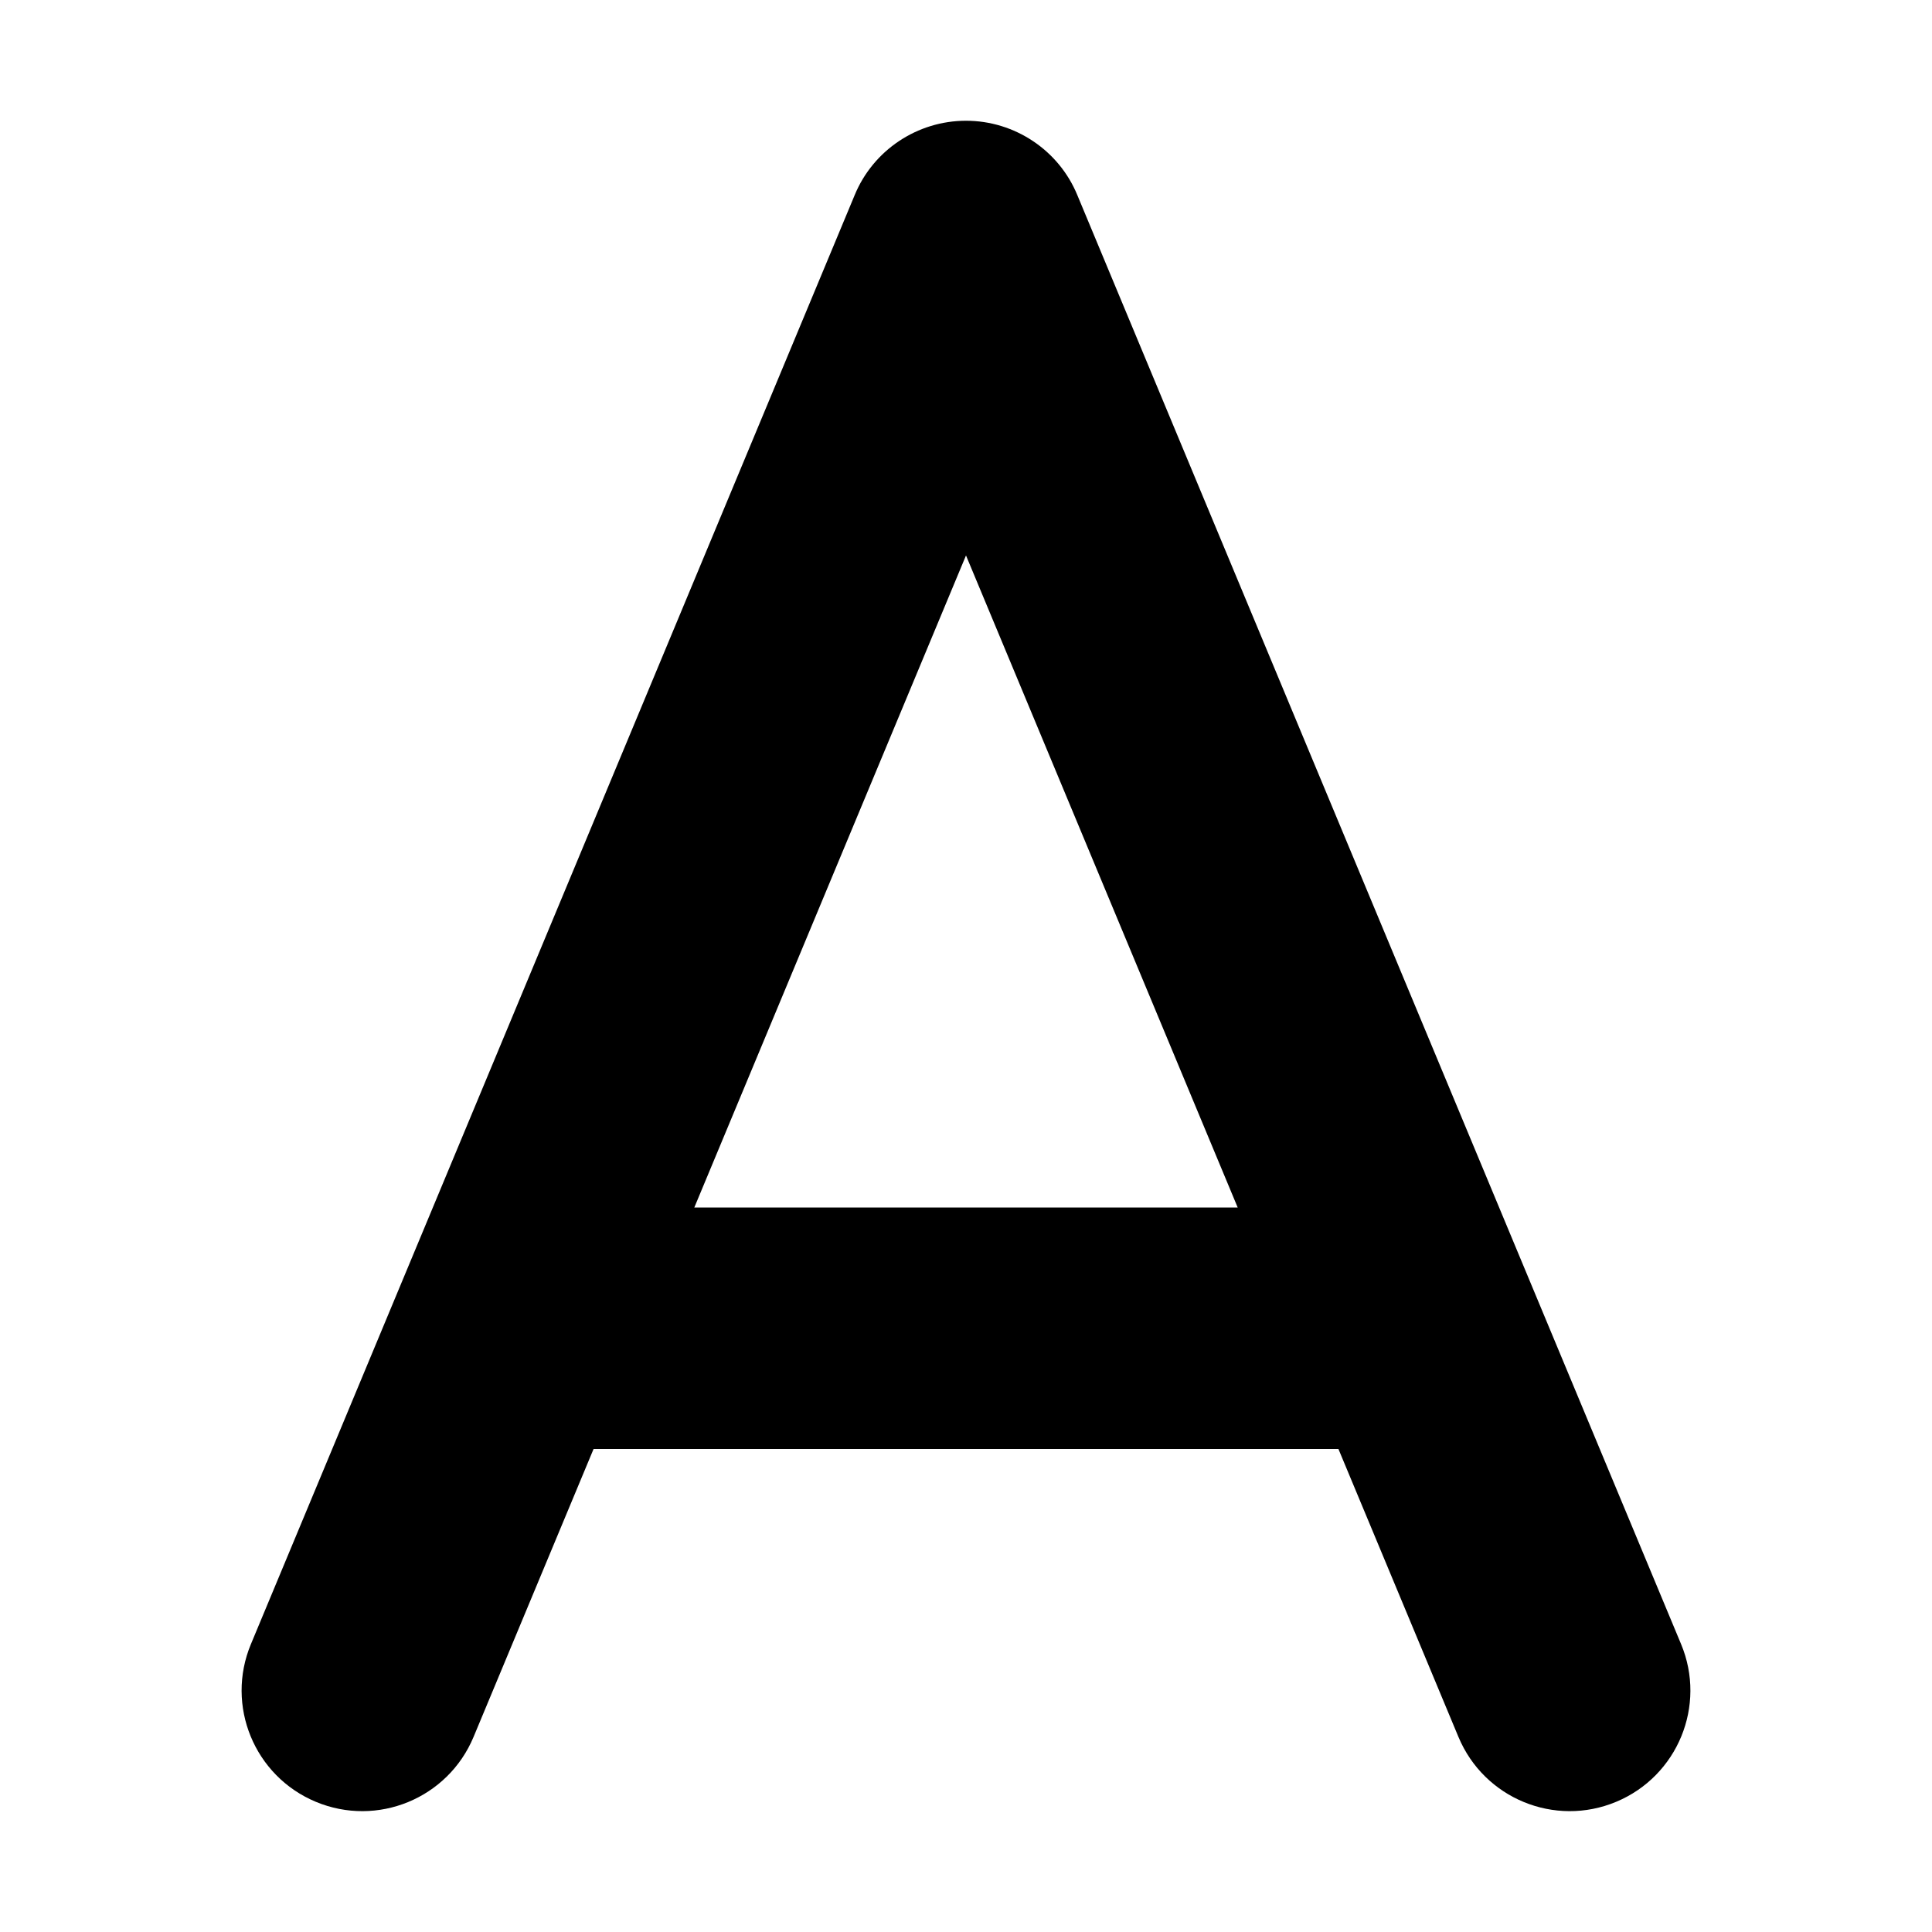<?xml version="1.0" encoding="utf-8"?>
<!-- Generator: www.svgicons.com -->
<svg xmlns="http://www.w3.org/2000/svg" width="800" height="800" viewBox="0 0 384 512">
<path fill="currentColor" d="M221.5 51.7C216.6 39.8 204.9 32 192 32s-24.6 7.8-29.5 19.7l-120 288l-40 96c-6.8 16.3.9 35 17.2 41.8s35-.9 41.8-17.2L93.3 384h197.4l31.8 76.3c6.8 16.3 25.5 24 41.8 17.2s24-25.5 17.2-41.8l-40-96zM264 320H120l72-172.8z"/>
</svg>